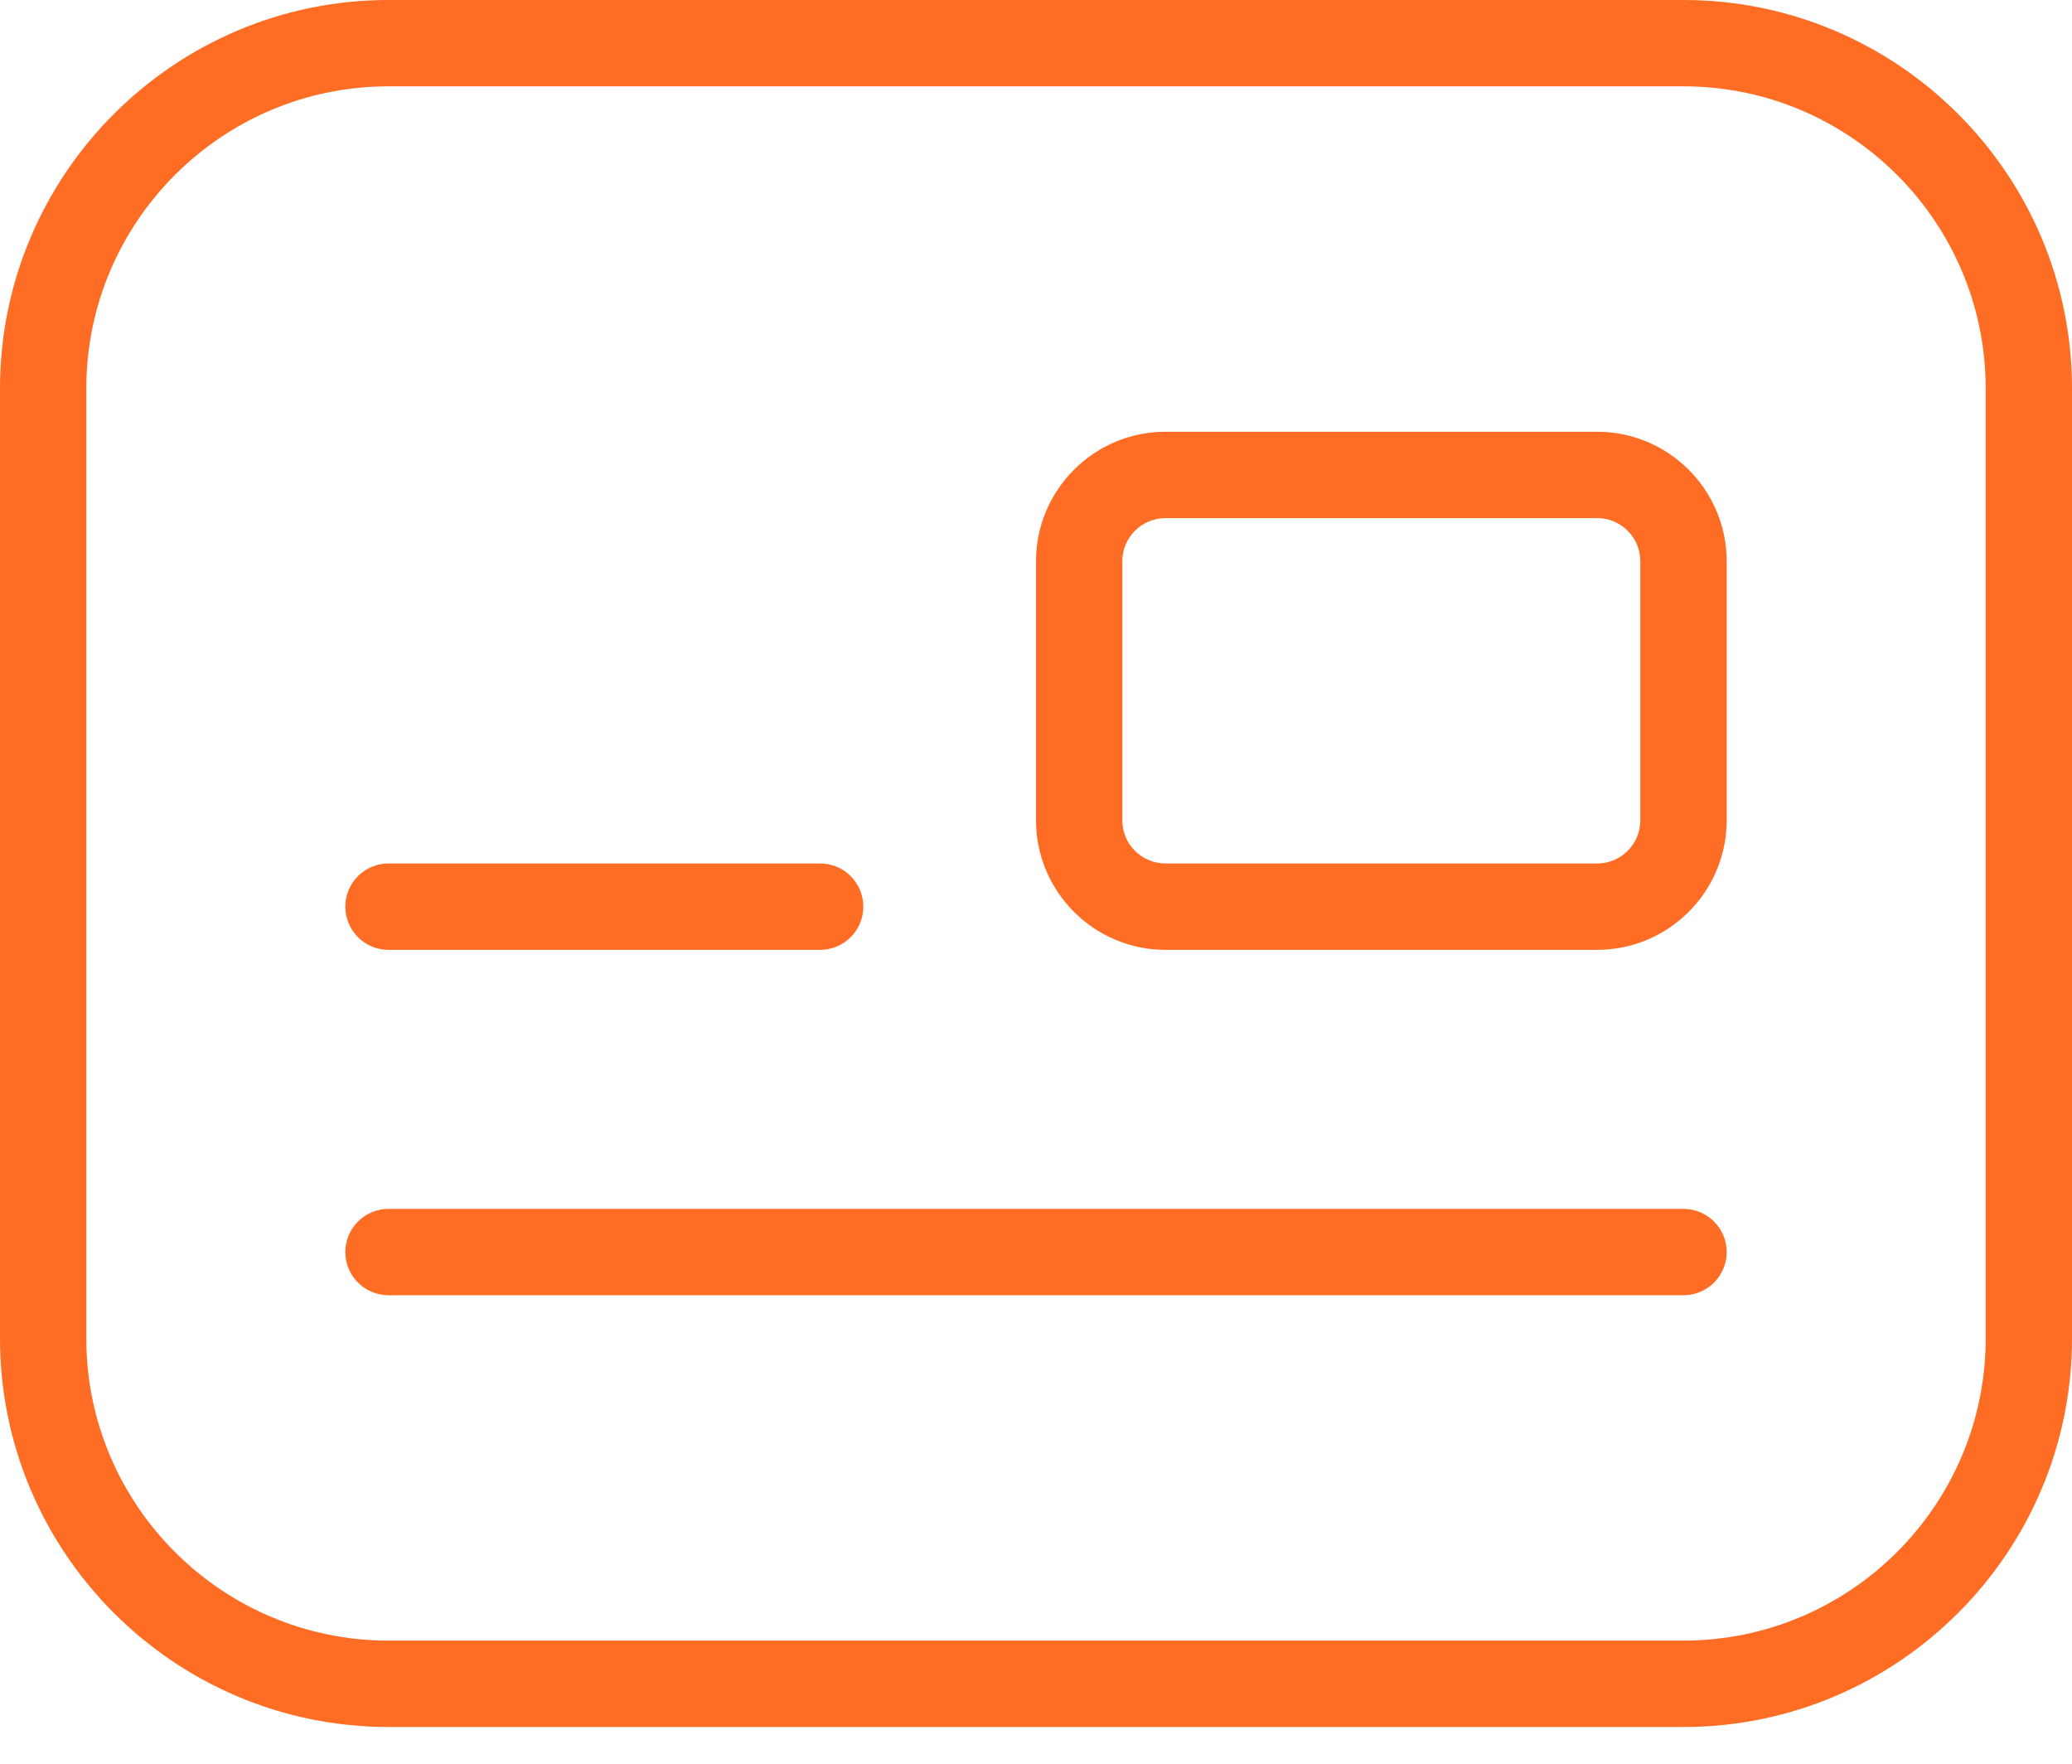<svg width="47" height="40" viewBox="0 0 47 40" fill="none" xmlns="http://www.w3.org/2000/svg">
<path d="M38.188 39.167H8.812C3.954 39.167 0 35.213 0 30.354V8.812C0 3.954 3.954 0 8.812 0H38.188C43.046 0 47 3.954 47 8.812V30.354C47 35.213 43.046 39.167 38.188 39.167ZM8.812 1.958C5.033 1.958 1.958 5.033 1.958 8.812V30.354C1.958 34.134 5.033 37.208 8.812 37.208H38.188C41.967 37.208 45.042 34.134 45.042 30.354V8.812C45.042 5.033 41.967 1.958 38.188 1.958H8.812ZM36.229 21.542H26.438C24.818 21.542 23.5 20.224 23.5 18.604V12.729C23.5 11.11 24.818 9.792 26.438 9.792H36.229C37.849 9.792 39.167 11.11 39.167 12.729V18.604C39.167 20.224 37.849 21.542 36.229 21.542ZM26.438 11.75C25.897 11.75 25.458 12.189 25.458 12.729V18.604C25.458 19.145 25.897 19.583 26.438 19.583H36.229C36.77 19.583 37.208 19.145 37.208 18.604V12.729C37.208 12.189 36.77 11.75 36.229 11.75H26.438ZM19.583 20.562C19.583 20.022 19.145 19.583 18.604 19.583H8.812C8.272 19.583 7.833 20.022 7.833 20.562C7.833 21.103 8.272 21.542 8.812 21.542H18.604C19.145 21.542 19.583 21.103 19.583 20.562ZM39.167 28.396C39.167 27.855 38.728 27.417 38.188 27.417H8.812C8.272 27.417 7.833 27.855 7.833 28.396C7.833 28.936 8.272 29.375 8.812 29.375H38.188C38.728 29.375 39.167 28.936 39.167 28.396Z" fill="#FF6C23"/>
</svg>
